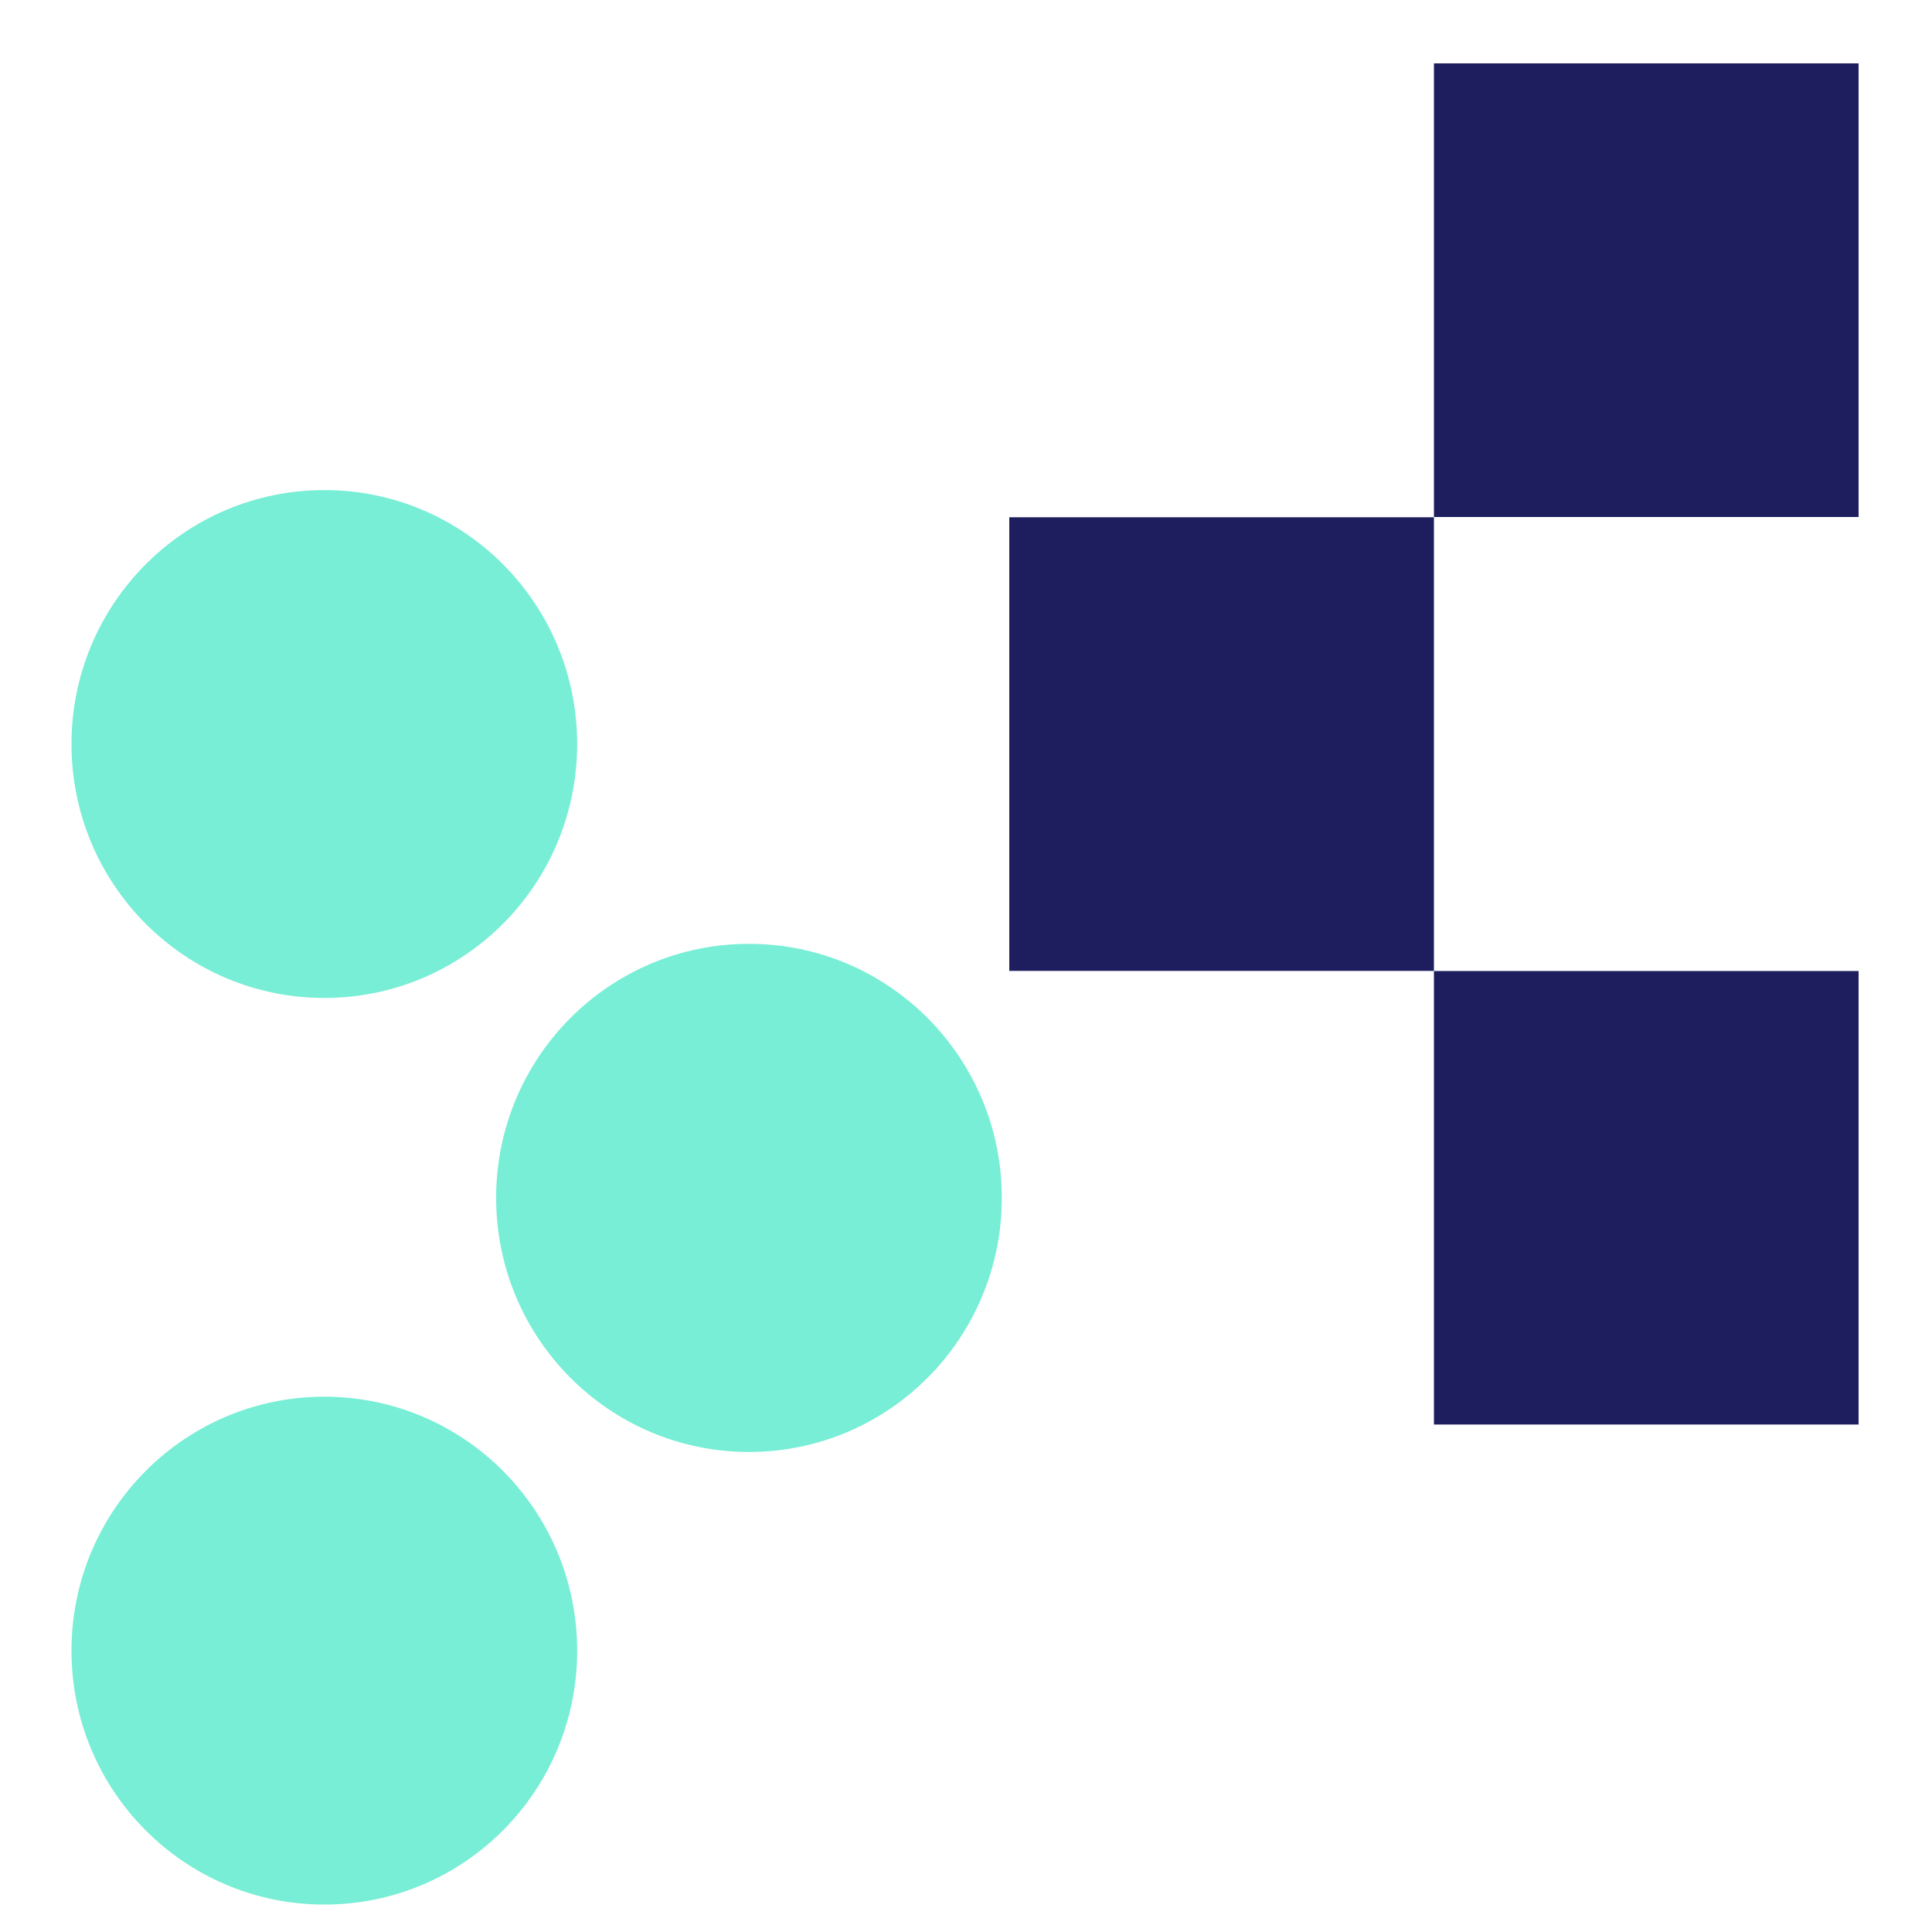 <svg width="15" height="15" viewBox="0 0 15 15" fill="none" xmlns="http://www.w3.org/2000/svg">
<path d="M14.43 0.492H11.133V4.014H14.43V0.492Z" fill="#1E1E5F"/>
<path d="M11.133 4.016H7.836V7.538H11.133V4.016Z" fill="#1E1E5F"/>
<path d="M14.43 7.539H11.133V11.06H14.43V7.539Z" fill="#1E1E5F"/>
<path d="M0.555 5.777C0.555 4.688 1.434 3.805 2.518 3.805C3.603 3.805 4.481 4.688 4.481 5.777C4.481 6.866 3.603 7.748 2.518 7.748C1.434 7.748 0.555 6.866 0.555 5.777Z" fill="#77EED5"/>
<path d="M0.555 12.816C0.555 11.727 1.434 10.844 2.518 10.844C3.603 10.844 4.481 11.727 4.481 12.816C4.481 13.905 3.603 14.787 2.518 14.787C1.434 14.787 0.555 13.905 0.555 12.816Z" fill="#77EED5"/>
<path d="M3.852 9.3C3.852 8.211 4.731 7.328 5.815 7.328C6.9 7.328 7.778 8.211 7.778 9.3C7.778 10.39 6.9 11.273 5.815 11.273C4.731 11.273 3.852 10.39 3.852 9.3Z" fill="#77EED5"/>
</svg>
